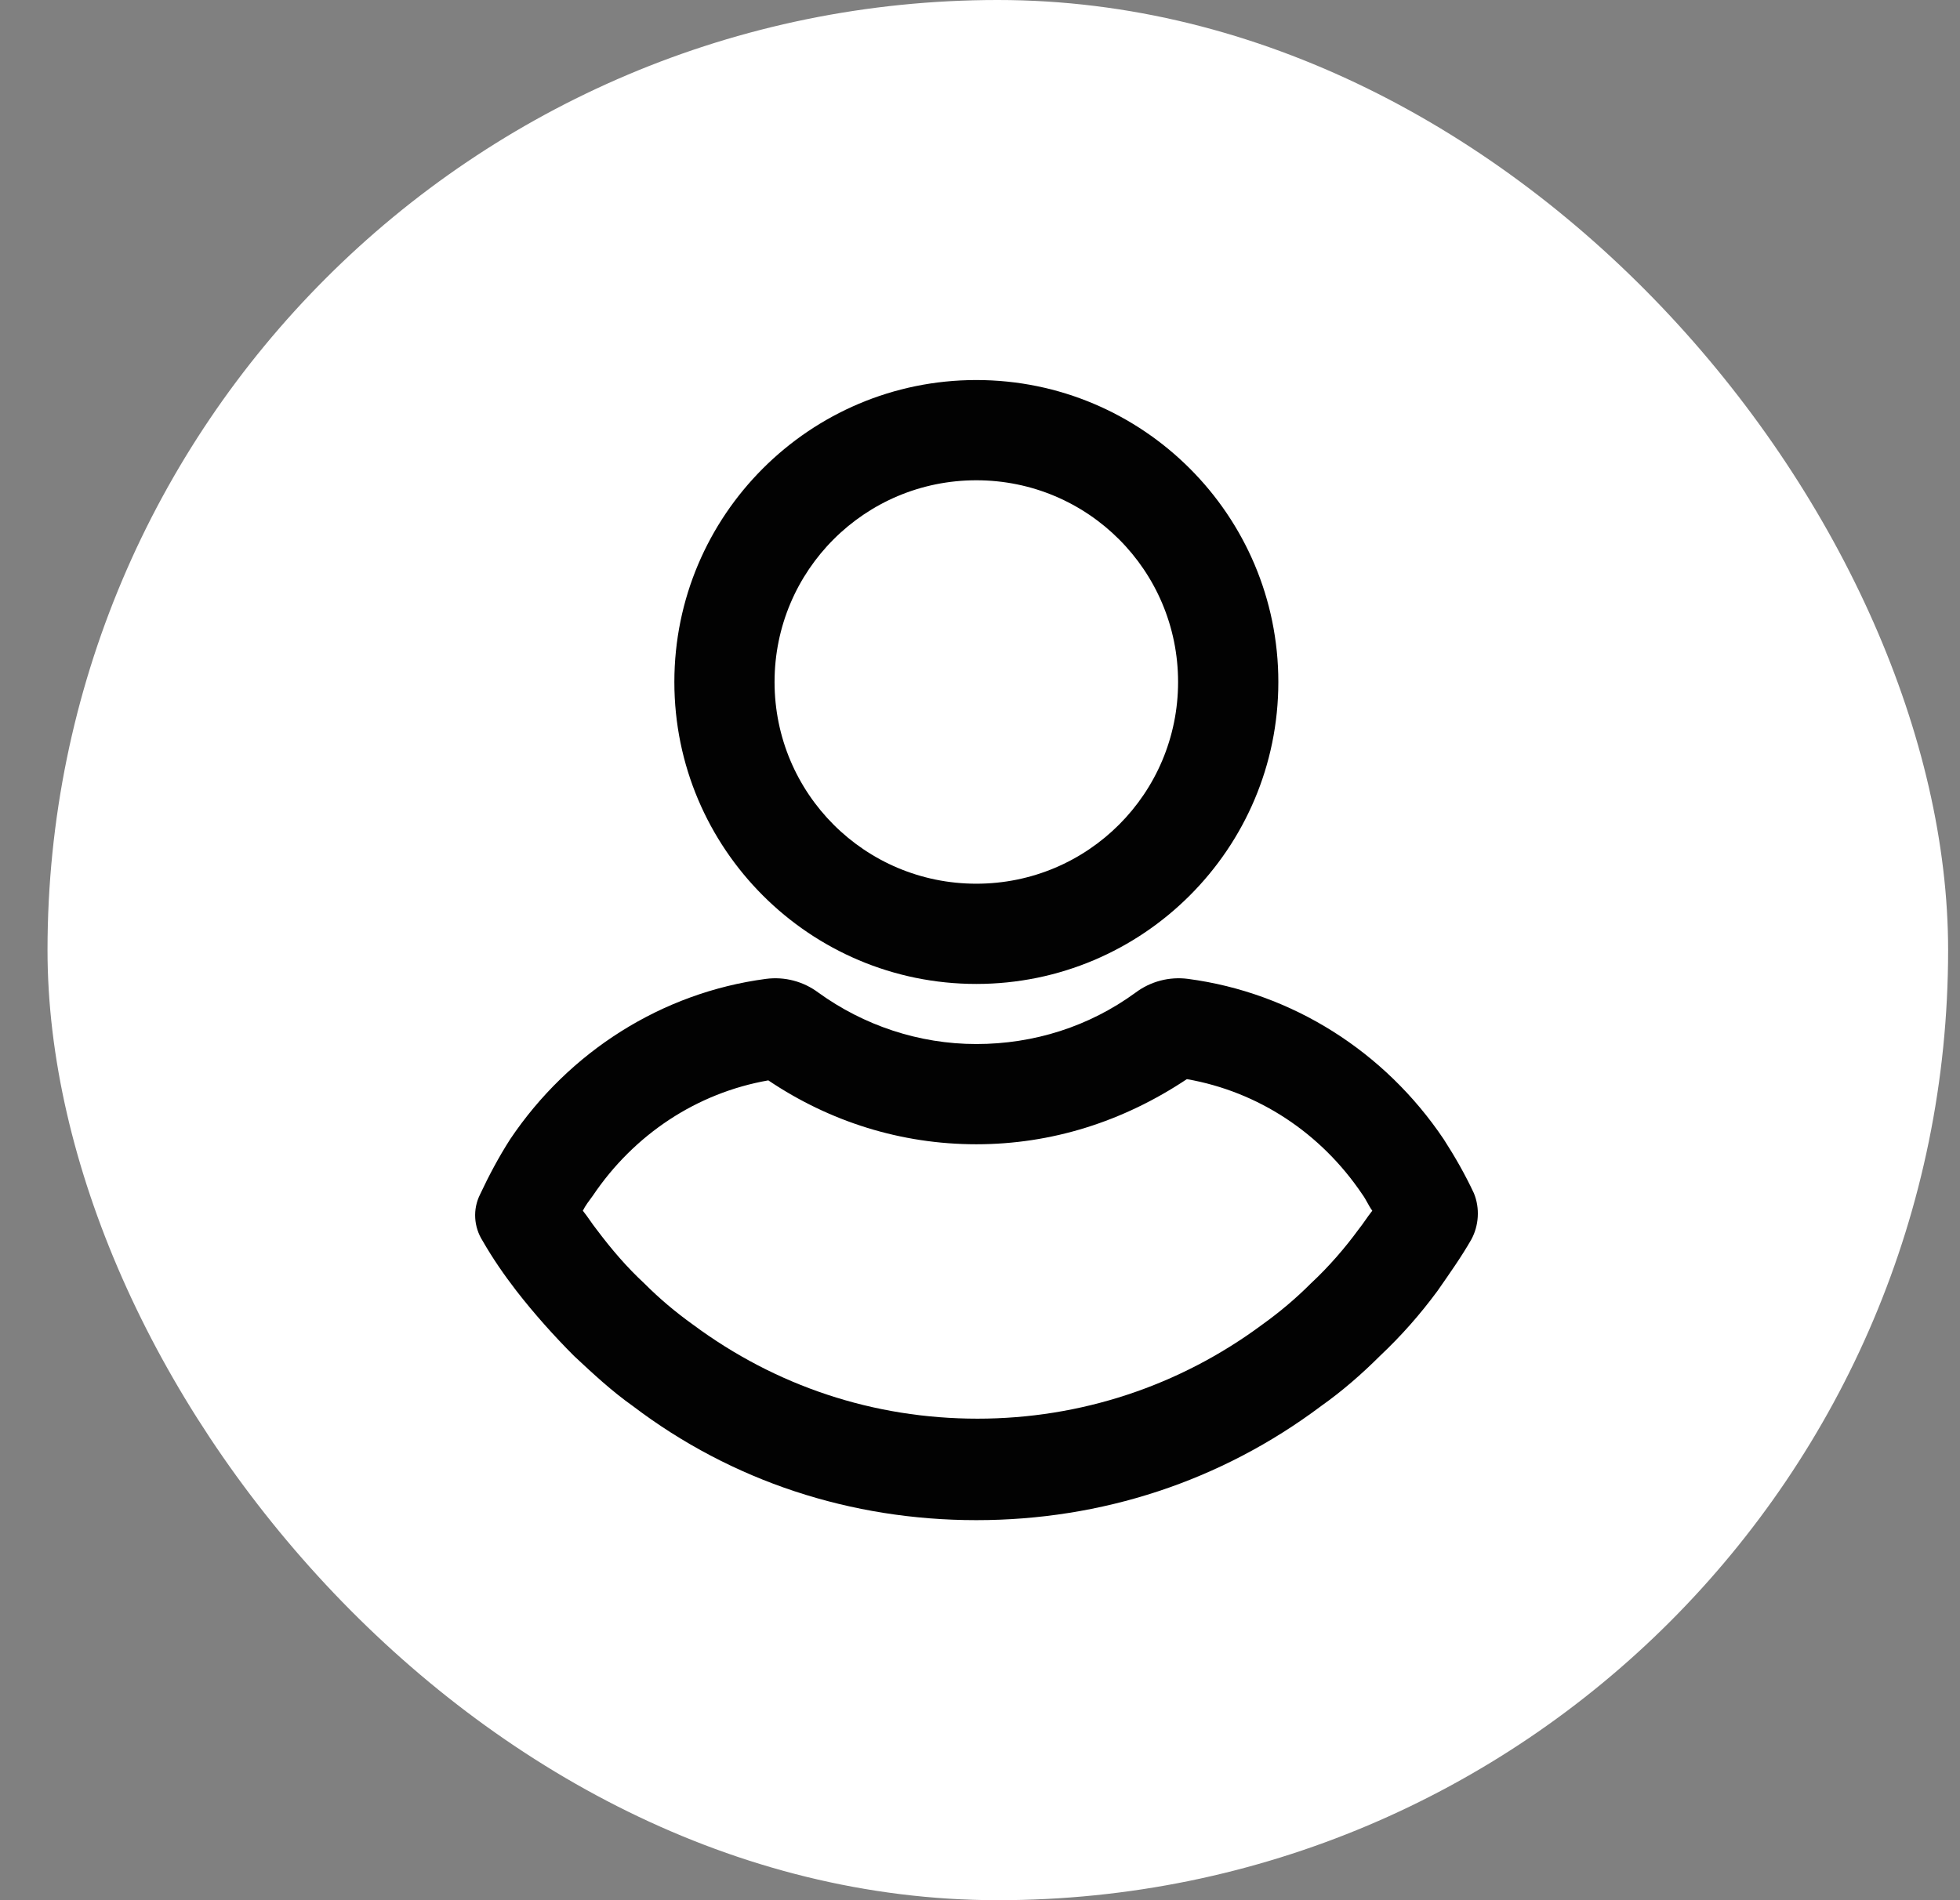 <svg width="33" height="32" viewBox="0 0 33 32" fill="none" xmlns="http://www.w3.org/2000/svg">
<rect x="0" y="0" width="33" height="32" fill="#808080" stroke="none"/>
<rect x="0.8" width="32" height="32" rx="16" fill="white"/>
<path fill-rule="evenodd" clip-rule="evenodd" d="M16.438 8.088C14.56 8.088 13.041 9.607 13.041 11.485C13.041 13.363 14.56 14.882 16.438 14.882C18.316 14.882 19.835 13.363 19.835 11.485C19.835 9.607 18.316 8.088 16.438 8.088ZM16.438 16.57C13.632 16.57 11.354 14.291 11.354 11.485C11.354 8.679 13.632 6.4 16.438 6.4C19.244 6.4 21.523 8.679 21.523 11.485C21.523 14.291 19.244 16.57 16.438 16.57Z" fill="#020202"/>
<path fill-rule="evenodd" clip-rule="evenodd" d="M9.813 20.389C9.898 20.494 9.961 20.599 10.045 20.705C10.299 21.043 10.552 21.338 10.847 21.612C11.1 21.866 11.375 22.098 11.67 22.309C13.063 23.342 14.708 23.891 16.459 23.891C18.189 23.891 19.856 23.342 21.249 22.309C21.544 22.098 21.819 21.866 22.072 21.612C22.367 21.338 22.642 21.021 22.873 20.705C22.958 20.599 23.021 20.494 23.105 20.389C23.042 20.304 23 20.199 22.937 20.114C22.241 19.08 21.186 18.384 19.983 18.173C18.907 18.89 17.704 19.27 16.438 19.27C15.172 19.27 13.97 18.89 12.936 18.194C11.733 18.405 10.678 19.102 9.982 20.135C9.919 20.22 9.855 20.304 9.813 20.389ZM16.438 25.6C14.329 25.6 12.324 24.946 10.657 23.68C10.299 23.427 9.982 23.131 9.666 22.836C9.328 22.498 8.99 22.119 8.695 21.739C8.484 21.465 8.294 21.19 8.125 20.895C7.978 20.663 7.956 20.367 8.083 20.114C8.231 19.798 8.4 19.481 8.589 19.186C9.581 17.709 11.143 16.717 12.894 16.485C13.21 16.443 13.527 16.527 13.78 16.717C14.54 17.266 15.468 17.582 16.438 17.582C17.409 17.582 18.337 17.287 19.118 16.717C19.371 16.527 19.688 16.443 20.004 16.485C21.755 16.717 23.316 17.709 24.308 19.186C24.498 19.481 24.667 19.777 24.815 20.093C24.92 20.346 24.899 20.642 24.772 20.874C24.604 21.169 24.393 21.465 24.203 21.739C23.907 22.14 23.591 22.498 23.232 22.836C22.937 23.131 22.599 23.427 22.241 23.68C20.553 24.946 18.548 25.6 16.438 25.6Z" fill="#020202"/>
</svg>
